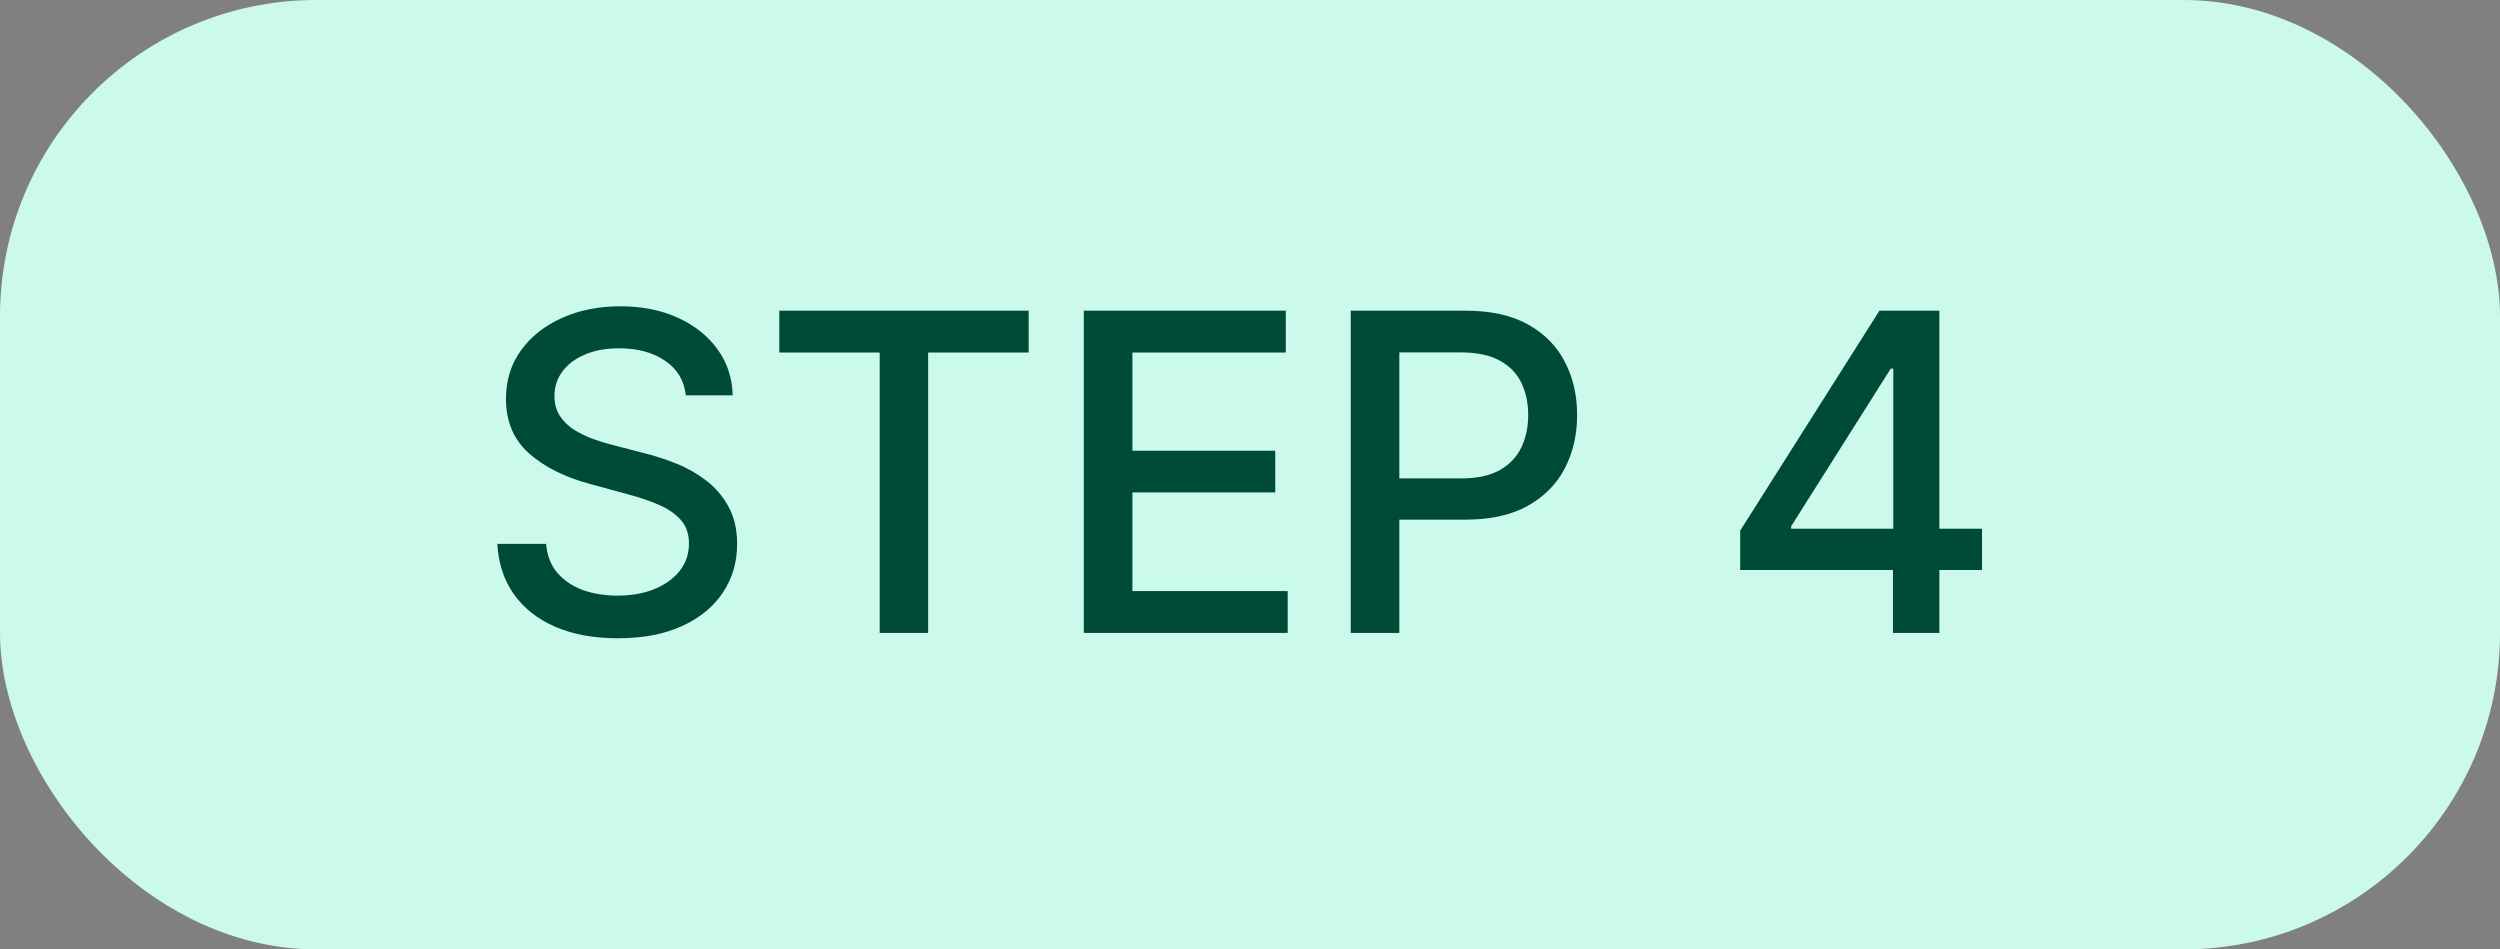 <svg width="79" height="30" viewBox="0 0 79 30" fill="none" xmlns="http://www.w3.org/2000/svg">
<rect x="0" y="0" width="79" height="30" fill="#808080" stroke="none"/>
<rect width="79" height="30" rx="10" fill="#CBF9EC"/>
<path d="M21.672 12.493C21.619 12.022 21.4 11.658 21.016 11.399C20.631 11.137 20.147 11.006 19.564 11.006C19.146 11.006 18.785 11.073 18.48 11.205C18.175 11.335 17.938 11.514 17.769 11.742C17.604 11.968 17.521 12.224 17.521 12.513C17.521 12.755 17.577 12.963 17.69 13.139C17.806 13.315 17.956 13.462 18.142 13.582C18.331 13.698 18.533 13.796 18.749 13.875C18.964 13.951 19.171 14.014 19.37 14.064L20.364 14.322C20.689 14.402 21.022 14.51 21.364 14.646C21.705 14.781 22.021 14.96 22.313 15.182C22.605 15.405 22.84 15.68 23.019 16.008C23.201 16.336 23.293 16.729 23.293 17.186C23.293 17.763 23.143 18.275 22.845 18.722C22.55 19.17 22.121 19.523 21.558 19.781C20.997 20.04 20.32 20.169 19.524 20.169C18.762 20.169 18.102 20.048 17.546 19.806C16.989 19.564 16.553 19.221 16.238 18.777C15.923 18.329 15.749 17.799 15.716 17.186H17.257C17.287 17.554 17.406 17.861 17.615 18.106C17.827 18.348 18.097 18.528 18.425 18.648C18.757 18.764 19.12 18.822 19.514 18.822C19.948 18.822 20.334 18.754 20.673 18.618C21.014 18.479 21.282 18.287 21.478 18.041C21.674 17.793 21.771 17.503 21.771 17.171C21.771 16.87 21.685 16.623 21.513 16.43C21.344 16.238 21.113 16.079 20.822 15.953C20.533 15.827 20.207 15.716 19.842 15.62L18.639 15.292C17.824 15.07 17.178 14.743 16.7 14.312C16.226 13.882 15.989 13.312 15.989 12.602C15.989 12.016 16.148 11.504 16.467 11.066C16.785 10.629 17.216 10.289 17.759 10.047C18.303 9.802 18.916 9.679 19.599 9.679C20.288 9.679 20.896 9.8 21.423 10.042C21.954 10.284 22.371 10.617 22.676 11.041C22.981 11.462 23.14 11.946 23.153 12.493H21.672ZM24.626 11.141V9.818H32.506V11.141H29.329V20H27.798V11.141H24.626ZM34.248 20V9.818H40.631V11.141H35.784V14.243H40.298V15.56H35.784V18.678H40.691V20H34.248ZM42.683 20V9.818H46.312C47.105 9.818 47.761 9.962 48.281 10.251C48.801 10.539 49.191 10.934 49.449 11.434C49.708 11.931 49.837 12.491 49.837 13.114C49.837 13.741 49.706 14.304 49.444 14.805C49.186 15.302 48.795 15.696 48.271 15.988C47.751 16.276 47.096 16.421 46.307 16.421H43.812V15.118H46.168C46.669 15.118 47.075 15.032 47.386 14.859C47.698 14.684 47.926 14.445 48.072 14.143C48.218 13.842 48.291 13.499 48.291 13.114C48.291 12.73 48.218 12.389 48.072 12.09C47.926 11.792 47.696 11.558 47.381 11.389C47.07 11.22 46.659 11.136 46.148 11.136H44.219V20H42.683ZM54.99 18.011V16.768L59.39 9.818H60.37V11.648H59.748L56.601 16.629V16.709H62.632V18.011H54.99ZM59.818 20V17.634L59.828 17.067V9.818H61.284V20H59.818Z" fill="#004B36"/>
</svg>
